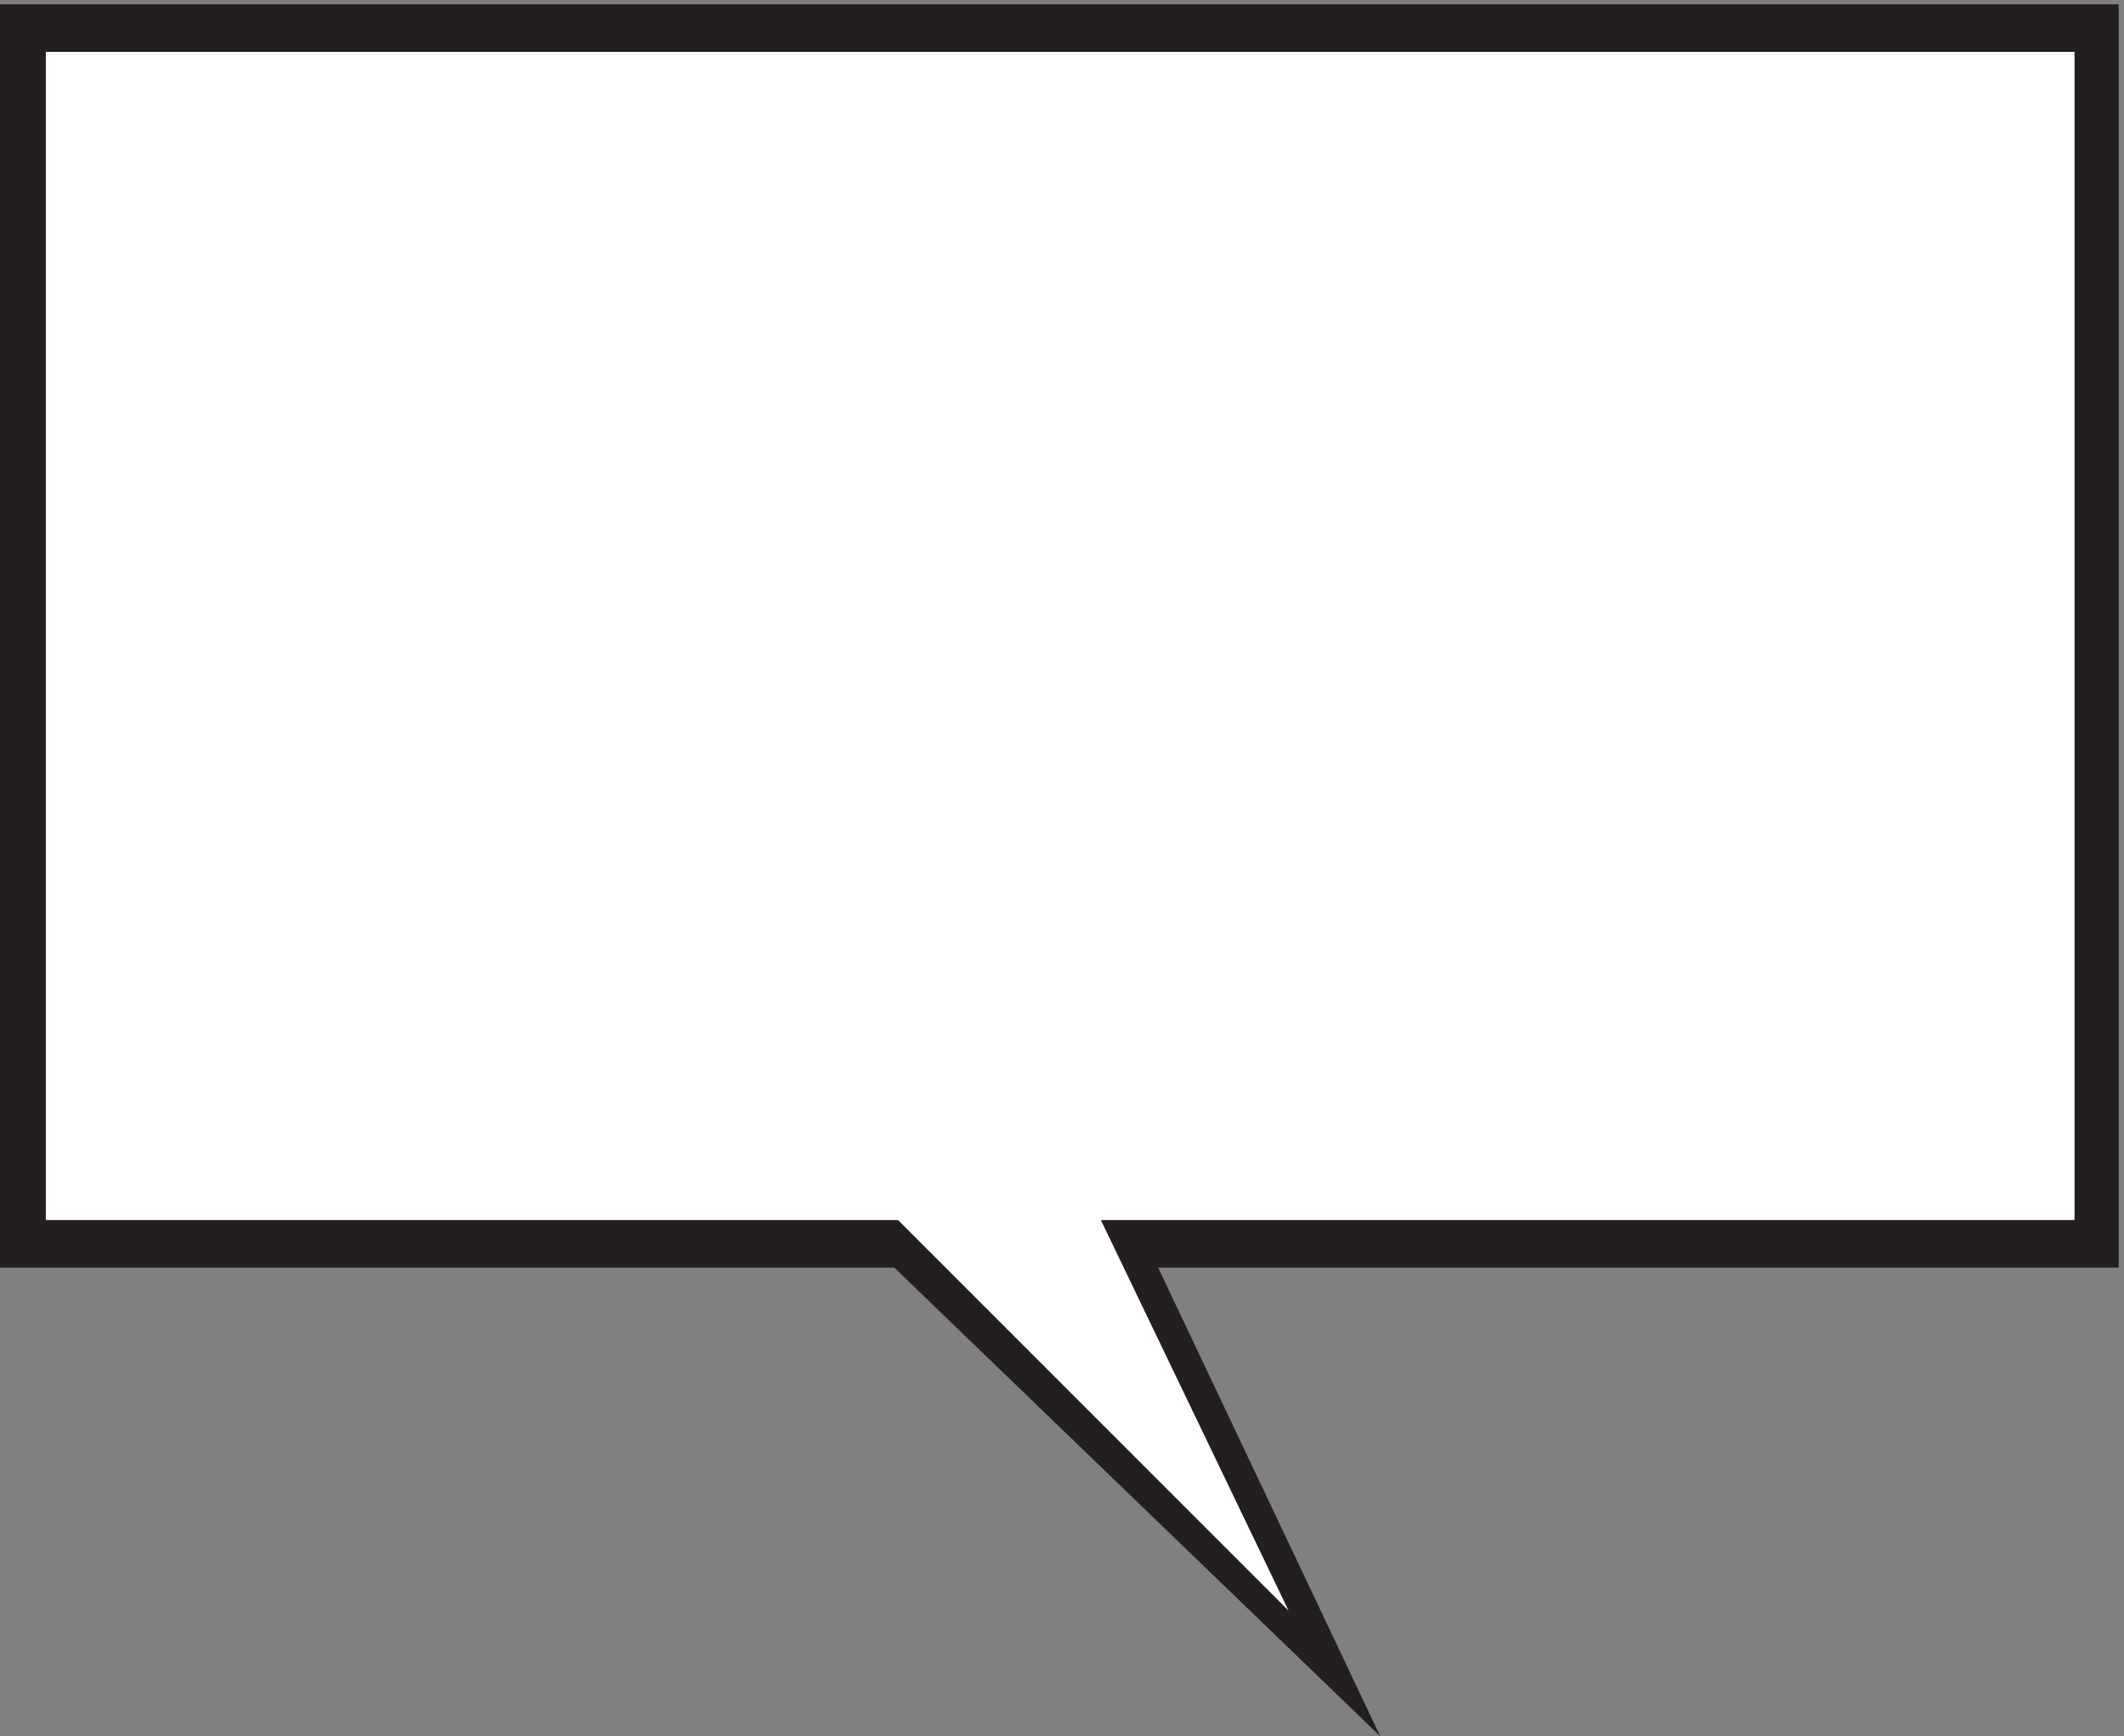 <svg xmlns="http://www.w3.org/2000/svg" xml:space="preserve" width="249.6" height="204"><rect width="100%" height="100%" fill="#808080" stroke="none"/><path d="M879 718.5 1219.5 0l-588 567Z" style="fill:#231f20;fill-opacity:1;fill-rule:evenodd;stroke:none" transform="matrix(.133 0 0 -.133 0 204)"/><path d="M0 1530h1872V414H0v1116" style="fill:#231f20;fill-opacity:1;fill-rule:evenodd;stroke:none" transform="matrix(.133 0 0 -.133 0 204)"/><path d="M40.5 1488H1833V456H40.5v1032" style="fill:#fff;fill-opacity:1;fill-rule:evenodd;stroke:none" transform="matrix(.133 0 0 -.133 0 204)"/><path d="M897 613.5 1138.5 111 735 514.5Z" style="fill:#fff;fill-opacity:1;fill-rule:evenodd;stroke:none" transform="matrix(.133 0 0 -.133 0 204)"/></svg>

